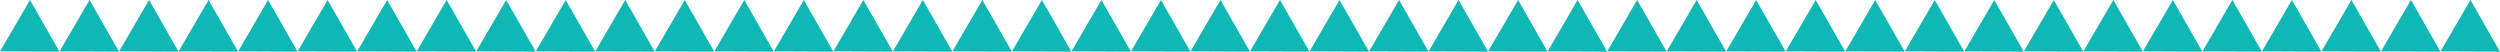 <svg xmlns="http://www.w3.org/2000/svg" xmlns:xlink="http://www.w3.org/1999/xlink" width="1920" height="39.695" viewBox="0 0 1920 39.695"><defs><clipPath id="clip-path"><path id="Path_341" data-name="Path 341" d="M130.363,0l22.681,39.7L176.083.21Z" transform="translate(-130.363 0)" fill="#0fb8b4"></path></clipPath><clipPath id="clip-path-2"><path id="Path_342" data-name="Path 342" d="M123.845,0l22.681,39.7L169.558.21Z" transform="translate(-123.845 0)" fill="#0fb8b4"></path></clipPath><clipPath id="clip-path-3"><path id="Path_343" data-name="Path 343" d="M117.328,0,140,39.7,163.034.21Z" transform="translate(-117.328 0)" fill="#0fb8b4"></path></clipPath><clipPath id="clip-path-4"><path id="Path_344" data-name="Path 344" d="M110.809,0,133.49,39.7,156.529.21Z" transform="translate(-110.809 0)" fill="#0fb8b4"></path></clipPath><clipPath id="clip-path-5"><path id="Path_345" data-name="Path 345" d="M104.291,0l22.674,39.7L150,.21Z" transform="translate(-104.291 0)" fill="#0fb8b4"></path></clipPath><clipPath id="clip-path-6"><path id="Path_346" data-name="Path 346" d="M97.772,0l22.681,39.7L143.492.21Z" transform="translate(-97.772 0)" fill="#0fb8b4"></path></clipPath><clipPath id="clip-path-7"><path id="Path_347" data-name="Path 347" d="M91.255,0l22.674,39.7L136.961.21Z" transform="translate(-91.255 0)" fill="#0fb8b4"></path></clipPath><clipPath id="clip-path-8"><path id="Path_348" data-name="Path 348" d="M84.736,0l22.681,39.7L130.456.21Z" transform="translate(-84.736 0)" fill="#0fb8b4"></path></clipPath><clipPath id="clip-path-9"><path id="Path_349" data-name="Path 349" d="M78.218,0,100.9,39.7,123.931.21Z" transform="translate(-78.218 0)" fill="#0fb8b4"></path></clipPath><clipPath id="clip-path-10"><path id="Path_350" data-name="Path 350" d="M71.7,0,94.374,39.7,117.413.21Z" transform="translate(-71.7 0)" fill="#0fb8b4"></path></clipPath><clipPath id="clip-path-11"><path id="Path_351" data-name="Path 351" d="M65.182,0,87.856,39.7,110.895.21Z" transform="translate(-65.182 0)" fill="#0fb8b4"></path></clipPath><clipPath id="clip-path-12"><path id="Path_352" data-name="Path 352" d="M58.664,0,81.338,39.7,104.377.21Z" transform="translate(-58.664 0)" fill="#0fb8b4"></path></clipPath><clipPath id="clip-path-13"><path id="Path_353" data-name="Path 353" d="M52.145,0,74.826,39.7,97.865.21Z" transform="translate(-52.145 0)" fill="#0fb8b4"></path></clipPath><clipPath id="clip-path-14"><path id="Path_354" data-name="Path 354" d="M45.627,0,68.308,39.7,91.34.21Z" transform="translate(-45.627 0)" fill="#0fb8b4"></path></clipPath><clipPath id="clip-path-15"><path id="Path_355" data-name="Path 355" d="M39.109,0,61.783,39.7,84.822.21Z" transform="translate(-39.109 0)" fill="#0fb8b4"></path></clipPath><clipPath id="clip-path-16"><path id="Path_356" data-name="Path 356" d="M32.591,0,55.265,39.7,78.3.21Z" transform="translate(-32.591 0)" fill="#0fb8b4"></path></clipPath><clipPath id="clip-path-17"><path id="Path_357" data-name="Path 357" d="M26.073,0,48.747,39.7,71.786.21Z" transform="translate(-26.073 0)" fill="#0fb8b4"></path></clipPath><clipPath id="clip-path-18"><path id="Path_358" data-name="Path 358" d="M19.554,0,42.235,39.7,65.274.21Z" transform="translate(-19.554 0)" fill="#0fb8b4"></path></clipPath><clipPath id="clip-path-19"><path id="Path_359" data-name="Path 359" d="M13.036,0,35.717,39.7,58.749.21Z" transform="translate(-13.036 0)" fill="#0fb8b4"></path></clipPath><clipPath id="clip-path-20"><path id="Path_360" data-name="Path 360" d="M6.518,0,29.192,39.7,52.231.21Z" transform="translate(-6.518 0)" fill="#0fb8b4"></path></clipPath><clipPath id="clip-path-21"><path id="Path_361" data-name="Path 361" d="M0,0,22.681,39.7,45.713.21Z" transform="translate(0 0)" fill="#0fb8b4"></path></clipPath></defs><g id="Group_378" data-name="Group 378" transform="translate(2812 6316.695) rotate(180)"><g id="Group_307" data-name="Group 307" transform="translate(892 6277)"><g id="Group_266" data-name="Group 266" transform="translate(914.28 0)"><g id="Group_265" data-name="Group 265" clip-path="url(#clip-path)"><rect id="Rectangle_461" data-name="Rectangle 461" width="45.72" height="39.696" fill="#0fb8b4"></rect></g></g><g id="Group_268" data-name="Group 268" transform="translate(868.567 0)"><g id="Group_267" data-name="Group 267" clip-path="url(#clip-path-2)"><rect id="Rectangle_462" data-name="Rectangle 462" width="45.713" height="39.696" fill="#0fb8b4"></rect></g></g><g id="Group_270" data-name="Group 270" transform="translate(822.861 0)"><g id="Group_269" data-name="Group 269" clip-path="url(#clip-path-3)"><rect id="Rectangle_463" data-name="Rectangle 463" width="45.706" height="39.696" transform="translate(0)" fill="#0fb8b4"></rect></g></g><g id="Group_272" data-name="Group 272" transform="translate(777.141 0)"><g id="Group_271" data-name="Group 271" clip-path="url(#clip-path-4)"><rect id="Rectangle_464" data-name="Rectangle 464" width="45.72" height="39.696" fill="#0fb8b4"></rect></g></g><g id="Group_274" data-name="Group 274" transform="translate(731.428 0)"><g id="Group_273" data-name="Group 273" clip-path="url(#clip-path-5)"><rect id="Rectangle_465" data-name="Rectangle 465" width="45.713" height="39.696" transform="translate(0 0)" fill="#0fb8b4"></rect></g></g><g id="Group_276" data-name="Group 276" transform="translate(685.708 0)"><g id="Group_275" data-name="Group 275" clip-path="url(#clip-path-6)"><rect id="Rectangle_466" data-name="Rectangle 466" width="45.72" height="39.696" fill="#0fb8b4"></rect></g></g><g id="Group_278" data-name="Group 278" transform="translate(640.002 0)"><g id="Group_277" data-name="Group 277" clip-path="url(#clip-path-7)"><rect id="Rectangle_467" data-name="Rectangle 467" width="45.706" height="39.696" transform="translate(0)" fill="#0fb8b4"></rect></g></g><g id="Group_280" data-name="Group 280" transform="translate(594.282 0)"><g id="Group_279" data-name="Group 279" clip-path="url(#clip-path-8)"><rect id="Rectangle_468" data-name="Rectangle 468" width="45.72" height="39.696" transform="translate(0)" fill="#0fb8b4"></rect></g></g><g id="Group_282" data-name="Group 282" transform="translate(548.569 0)"><g id="Group_281" data-name="Group 281" clip-path="url(#clip-path-9)"><rect id="Rectangle_469" data-name="Rectangle 469" width="45.713" height="39.696" fill="#0fb8b4"></rect></g></g><g id="Group_284" data-name="Group 284" transform="translate(502.856 0)"><g id="Group_283" data-name="Group 283" clip-path="url(#clip-path-10)"><rect id="Rectangle_470" data-name="Rectangle 470" width="45.713" height="39.696" transform="translate(0)" fill="#0fb8b4"></rect></g></g><g id="Group_286" data-name="Group 286" transform="translate(457.144 0)"><g id="Group_285" data-name="Group 285" clip-path="url(#clip-path-11)"><rect id="Rectangle_471" data-name="Rectangle 471" width="45.713" height="39.696" fill="#0fb8b4"></rect></g></g><g id="Group_288" data-name="Group 288" transform="translate(411.431 0)"><g id="Group_287" data-name="Group 287" clip-path="url(#clip-path-12)"><rect id="Rectangle_472" data-name="Rectangle 472" width="45.713" height="39.696" transform="translate(0)" fill="#0fb8b4"></rect></g></g><g id="Group_290" data-name="Group 290" transform="translate(365.711 0)"><g id="Group_289" data-name="Group 289" clip-path="url(#clip-path-13)"><rect id="Rectangle_473" data-name="Rectangle 473" width="45.72" height="39.696" fill="#0fb8b4"></rect></g></g><g id="Group_292" data-name="Group 292" transform="translate(319.998 0)"><g id="Group_291" data-name="Group 291" clip-path="url(#clip-path-14)"><rect id="Rectangle_474" data-name="Rectangle 474" width="45.713" height="39.696" fill="#0fb8b4"></rect></g></g><g id="Group_294" data-name="Group 294" transform="translate(274.285 0)"><g id="Group_293" data-name="Group 293" clip-path="url(#clip-path-15)"><rect id="Rectangle_475" data-name="Rectangle 475" width="45.713" height="39.696" fill="#0fb8b4"></rect></g></g><g id="Group_296" data-name="Group 296" transform="translate(228.572 0)"><g id="Group_295" data-name="Group 295" clip-path="url(#clip-path-16)"><rect id="Rectangle_476" data-name="Rectangle 476" width="45.713" height="39.696" fill="#0fb8b4"></rect></g></g><g id="Group_298" data-name="Group 298" transform="translate(182.859 0)"><g id="Group_297" data-name="Group 297" clip-path="url(#clip-path-17)"><rect id="Rectangle_477" data-name="Rectangle 477" width="45.713" height="39.696" fill="#0fb8b4"></rect></g></g><g id="Group_300" data-name="Group 300" transform="translate(137.139 0)"><g id="Group_299" data-name="Group 299" clip-path="url(#clip-path-18)"><rect id="Rectangle_478" data-name="Rectangle 478" width="45.72" height="39.696" fill="#0fb8b4"></rect></g></g><g id="Group_302" data-name="Group 302" transform="translate(91.426 0)"><g id="Group_301" data-name="Group 301" clip-path="url(#clip-path-19)"><rect id="Rectangle_479" data-name="Rectangle 479" width="45.713" height="39.696" fill="#0fb8b4"></rect></g></g><g id="Group_304" data-name="Group 304" transform="translate(45.713 0)"><g id="Group_303" data-name="Group 303" clip-path="url(#clip-path-20)"><rect id="Rectangle_480" data-name="Rectangle 480" width="45.713" height="39.696" fill="#0fb8b4"></rect></g></g><g id="Group_306" data-name="Group 306" transform="translate(0 0)"><g id="Group_305" data-name="Group 305" clip-path="url(#clip-path-21)"><rect id="Rectangle_481" data-name="Rectangle 481" width="45.713" height="39.696" fill="#0fb8b4"></rect></g></g></g><g id="Group_308" data-name="Group 308" transform="translate(1852 6277)"><g id="Group_266-2" data-name="Group 266" transform="translate(914.28 0)"><g id="Group_265-2" data-name="Group 265" clip-path="url(#clip-path)"><rect id="Rectangle_461-2" data-name="Rectangle 461" width="45.72" height="39.696" fill="#0fb8b4"></rect></g></g><g id="Group_268-2" data-name="Group 268" transform="translate(868.567 0)"><g id="Group_267-2" data-name="Group 267" clip-path="url(#clip-path-2)"><rect id="Rectangle_462-2" data-name="Rectangle 462" width="45.713" height="39.696" fill="#0fb8b4"></rect></g></g><g id="Group_270-2" data-name="Group 270" transform="translate(822.861 0)"><g id="Group_269-2" data-name="Group 269" clip-path="url(#clip-path-3)"><rect id="Rectangle_463-2" data-name="Rectangle 463" width="45.706" height="39.696" transform="translate(0)" fill="#0fb8b4"></rect></g></g><g id="Group_272-2" data-name="Group 272" transform="translate(777.141 0)"><g id="Group_271-2" data-name="Group 271" clip-path="url(#clip-path-4)"><rect id="Rectangle_464-2" data-name="Rectangle 464" width="45.72" height="39.696" fill="#0fb8b4"></rect></g></g><g id="Group_274-2" data-name="Group 274" transform="translate(731.428 0)"><g id="Group_273-2" data-name="Group 273" clip-path="url(#clip-path-5)"><rect id="Rectangle_465-2" data-name="Rectangle 465" width="45.713" height="39.696" transform="translate(0 0)" fill="#0fb8b4"></rect></g></g><g id="Group_276-2" data-name="Group 276" transform="translate(685.708 0)"><g id="Group_275-2" data-name="Group 275" clip-path="url(#clip-path-6)"><rect id="Rectangle_466-2" data-name="Rectangle 466" width="45.72" height="39.696" fill="#0fb8b4"></rect></g></g><g id="Group_278-2" data-name="Group 278" transform="translate(640.002 0)"><g id="Group_277-2" data-name="Group 277" clip-path="url(#clip-path-7)"><rect id="Rectangle_467-2" data-name="Rectangle 467" width="45.706" height="39.696" transform="translate(0)" fill="#0fb8b4"></rect></g></g><g id="Group_280-2" data-name="Group 280" transform="translate(594.282 0)"><g id="Group_279-2" data-name="Group 279" clip-path="url(#clip-path-8)"><rect id="Rectangle_468-2" data-name="Rectangle 468" width="45.72" height="39.696" transform="translate(0)" fill="#0fb8b4"></rect></g></g><g id="Group_282-2" data-name="Group 282" transform="translate(548.569 0)"><g id="Group_281-2" data-name="Group 281" clip-path="url(#clip-path-9)"><rect id="Rectangle_469-2" data-name="Rectangle 469" width="45.713" height="39.696" fill="#0fb8b4"></rect></g></g><g id="Group_284-2" data-name="Group 284" transform="translate(502.856 0)"><g id="Group_283-2" data-name="Group 283" clip-path="url(#clip-path-10)"><rect id="Rectangle_470-2" data-name="Rectangle 470" width="45.713" height="39.696" transform="translate(0)" fill="#0fb8b4"></rect></g></g><g id="Group_286-2" data-name="Group 286" transform="translate(457.144 0)"><g id="Group_285-2" data-name="Group 285" clip-path="url(#clip-path-11)"><rect id="Rectangle_471-2" data-name="Rectangle 471" width="45.713" height="39.696" fill="#0fb8b4"></rect></g></g><g id="Group_288-2" data-name="Group 288" transform="translate(411.431 0)"><g id="Group_287-2" data-name="Group 287" clip-path="url(#clip-path-12)"><rect id="Rectangle_472-2" data-name="Rectangle 472" width="45.713" height="39.696" transform="translate(0)" fill="#0fb8b4"></rect></g></g><g id="Group_290-2" data-name="Group 290" transform="translate(365.711 0)"><g id="Group_289-2" data-name="Group 289" clip-path="url(#clip-path-13)"><rect id="Rectangle_473-2" data-name="Rectangle 473" width="45.72" height="39.696" fill="#0fb8b4"></rect></g></g><g id="Group_292-2" data-name="Group 292" transform="translate(319.998 0)"><g id="Group_291-2" data-name="Group 291" clip-path="url(#clip-path-14)"><rect id="Rectangle_474-2" data-name="Rectangle 474" width="45.713" height="39.696" fill="#0fb8b4"></rect></g></g><g id="Group_294-2" data-name="Group 294" transform="translate(274.285 0)"><g id="Group_293-2" data-name="Group 293" clip-path="url(#clip-path-15)"><rect id="Rectangle_475-2" data-name="Rectangle 475" width="45.713" height="39.696" fill="#0fb8b4"></rect></g></g><g id="Group_296-2" data-name="Group 296" transform="translate(228.572 0)"><g id="Group_295-2" data-name="Group 295" clip-path="url(#clip-path-16)"><rect id="Rectangle_476-2" data-name="Rectangle 476" width="45.713" height="39.696" fill="#0fb8b4"></rect></g></g><g id="Group_298-2" data-name="Group 298" transform="translate(182.859 0)"><g id="Group_297-2" data-name="Group 297" clip-path="url(#clip-path-17)"><rect id="Rectangle_477-2" data-name="Rectangle 477" width="45.713" height="39.696" fill="#0fb8b4"></rect></g></g><g id="Group_300-2" data-name="Group 300" transform="translate(137.139 0)"><g id="Group_299-2" data-name="Group 299" clip-path="url(#clip-path-18)"><rect id="Rectangle_478-2" data-name="Rectangle 478" width="45.72" height="39.696" fill="#0fb8b4"></rect></g></g><g id="Group_302-2" data-name="Group 302" transform="translate(91.426 0)"><g id="Group_301-2" data-name="Group 301" clip-path="url(#clip-path-19)"><rect id="Rectangle_479-2" data-name="Rectangle 479" width="45.713" height="39.696" fill="#0fb8b4"></rect></g></g><g id="Group_304-2" data-name="Group 304" transform="translate(45.713 0)"><g id="Group_303-2" data-name="Group 303" clip-path="url(#clip-path-20)"><rect id="Rectangle_480-2" data-name="Rectangle 480" width="45.713" height="39.696" fill="#0fb8b4"></rect></g></g><g id="Group_306-2" data-name="Group 306" transform="translate(0 0)"><g id="Group_305-2" data-name="Group 305" clip-path="url(#clip-path-21)"><rect id="Rectangle_481-2" data-name="Rectangle 481" width="45.713" height="39.696" fill="#0fb8b4"></rect></g></g></g></g></svg>